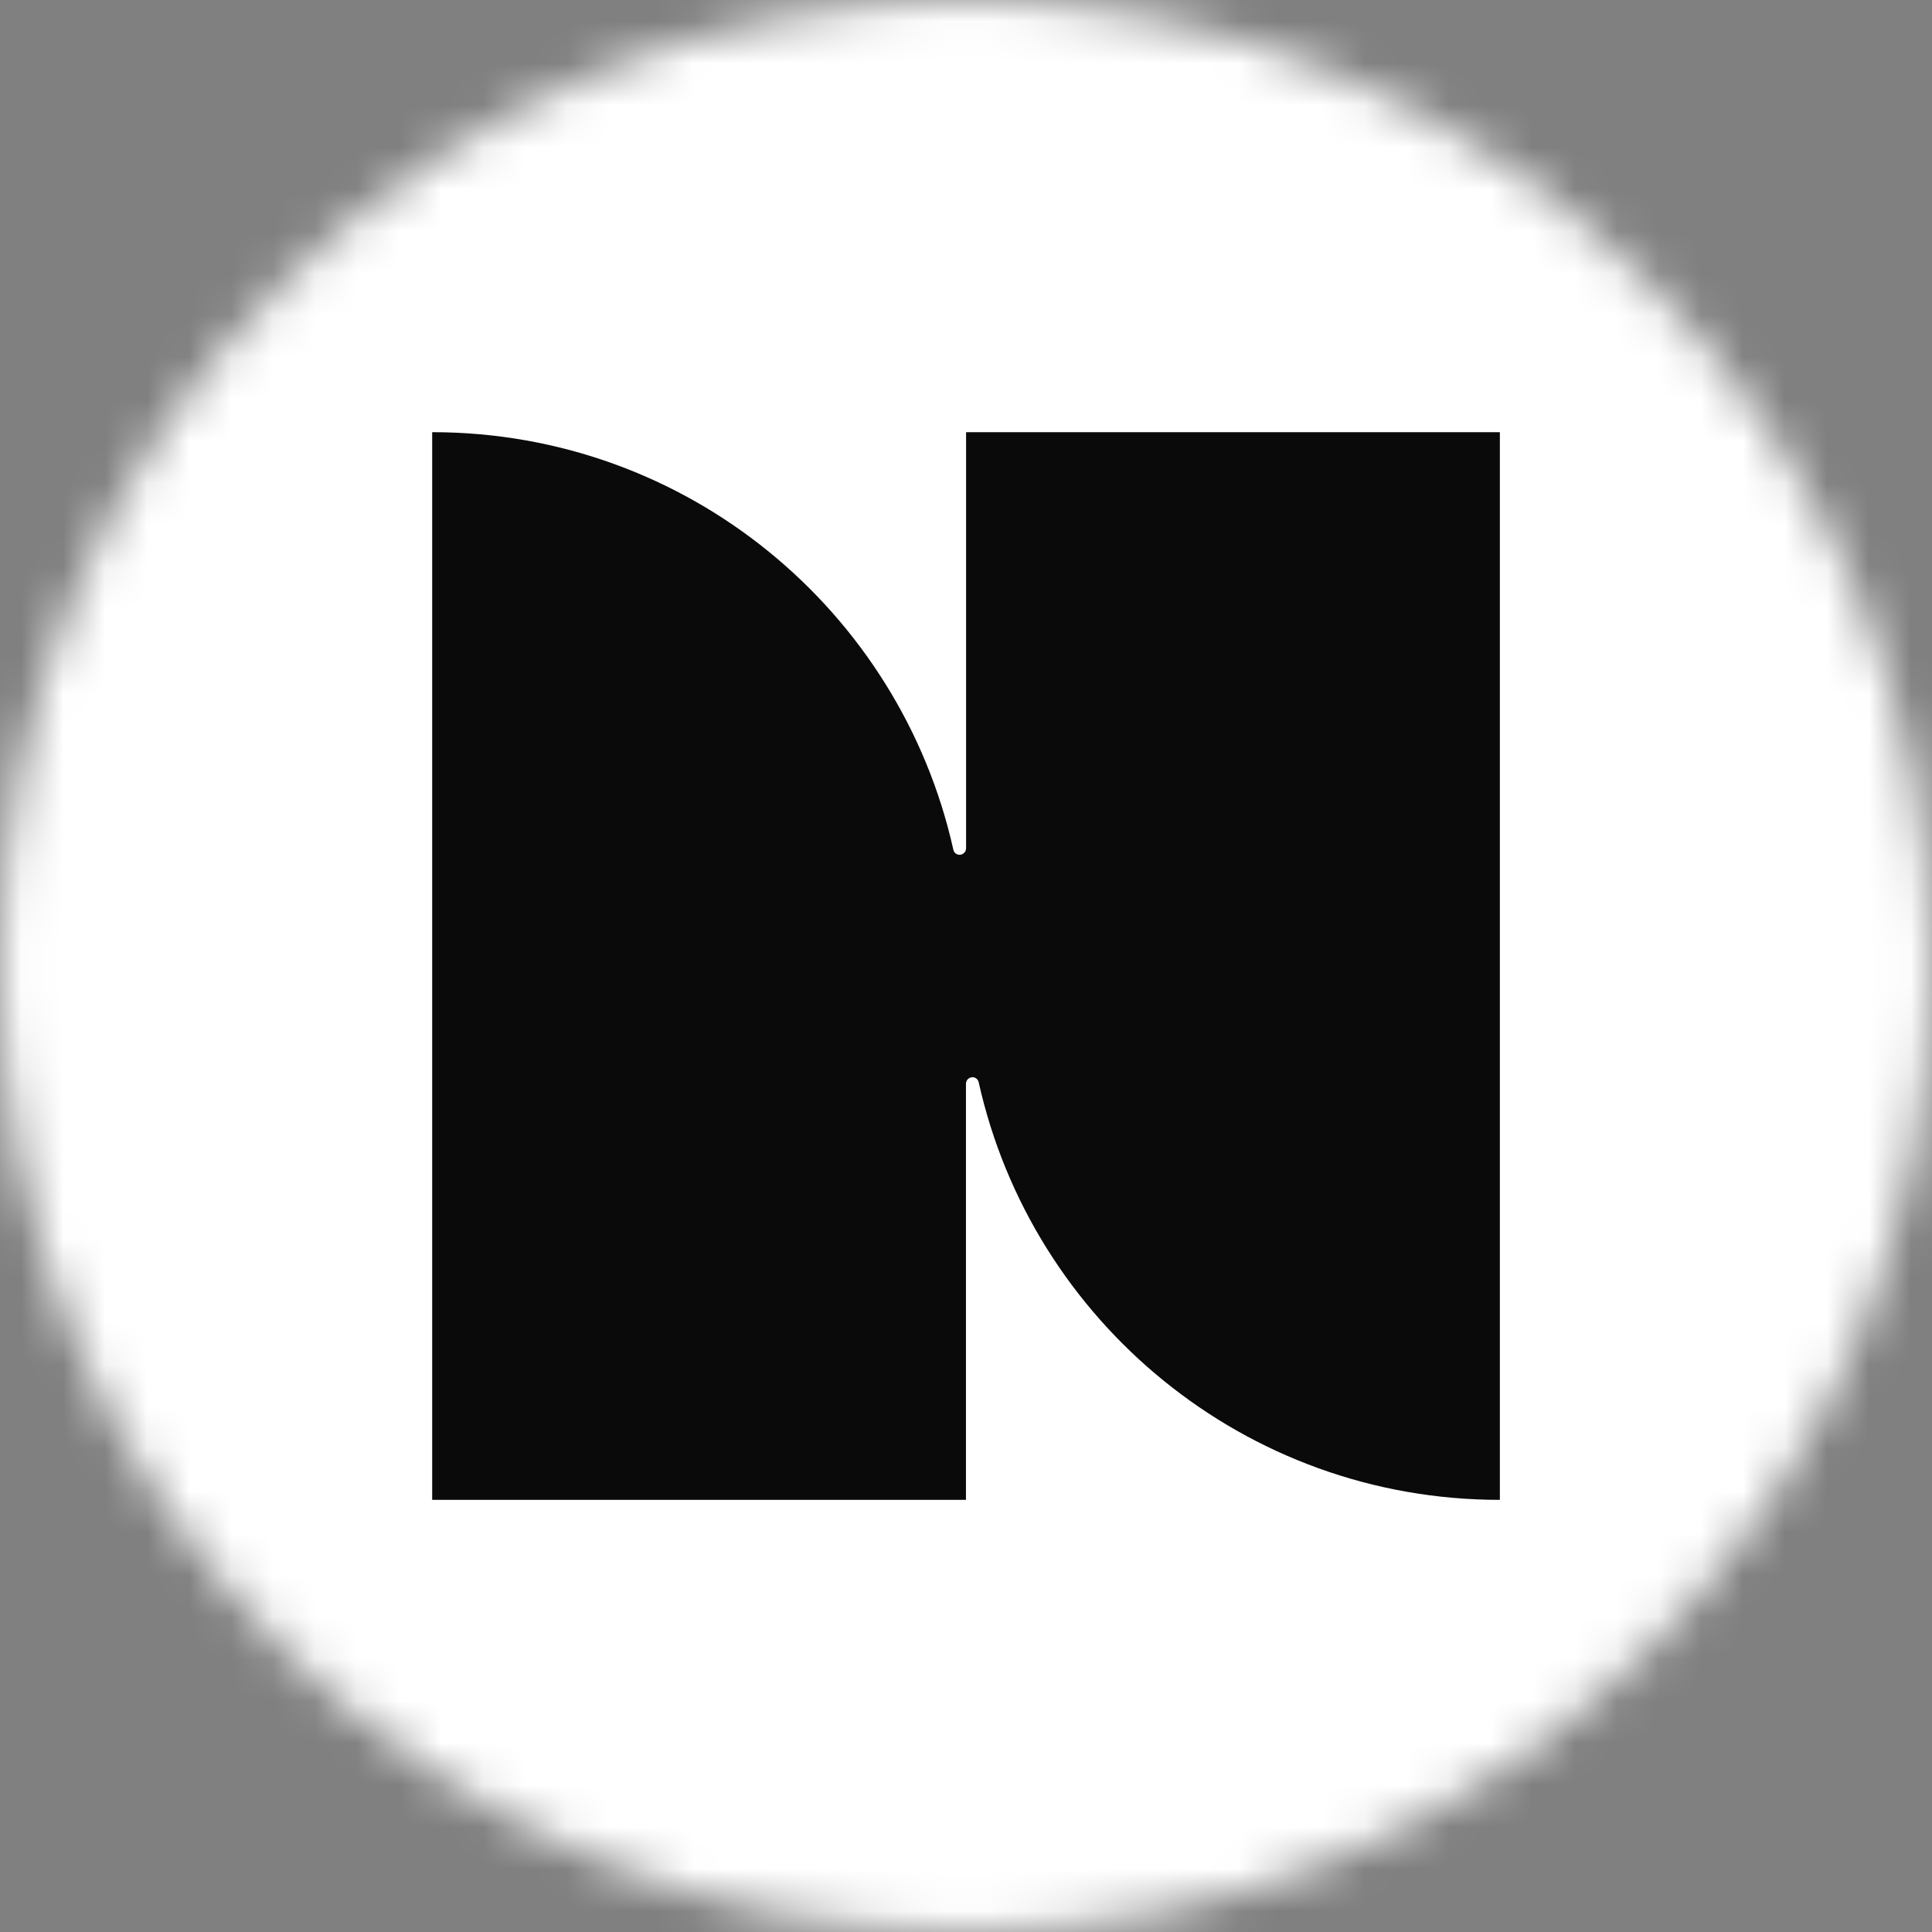 <svg width="46" height="46" viewBox="0 0 46 46" fill="none" xmlns="http://www.w3.org/2000/svg">
<rect x="0" y="0" width="46" height="46" fill="#808080" stroke="none"/>
<mask id="mask0_6582_1623" style="mask-type:alpha" maskUnits="userSpaceOnUse" x="0" y="0" width="46" height="46">
<circle cx="23" cy="23" r="23" fill="white"/>
</mask>
<g mask="url(#mask0_6582_1623)">
<rect width="46" height="46" fill="white"/>
<path d="M35.711 10.29H23.002V20.197C23.002 20.282 22.932 20.352 22.847 20.352C22.776 20.352 22.713 20.303 22.699 20.232C21.431 14.541 16.358 10.29 10.29 10.29V35.711H22.999V25.804C22.999 25.719 23.069 25.648 23.154 25.648C23.225 25.648 23.288 25.698 23.302 25.768C24.57 31.46 29.643 35.711 35.711 35.711V10.29Z" fill="#0A0A0A"/>
</g>
</svg>
